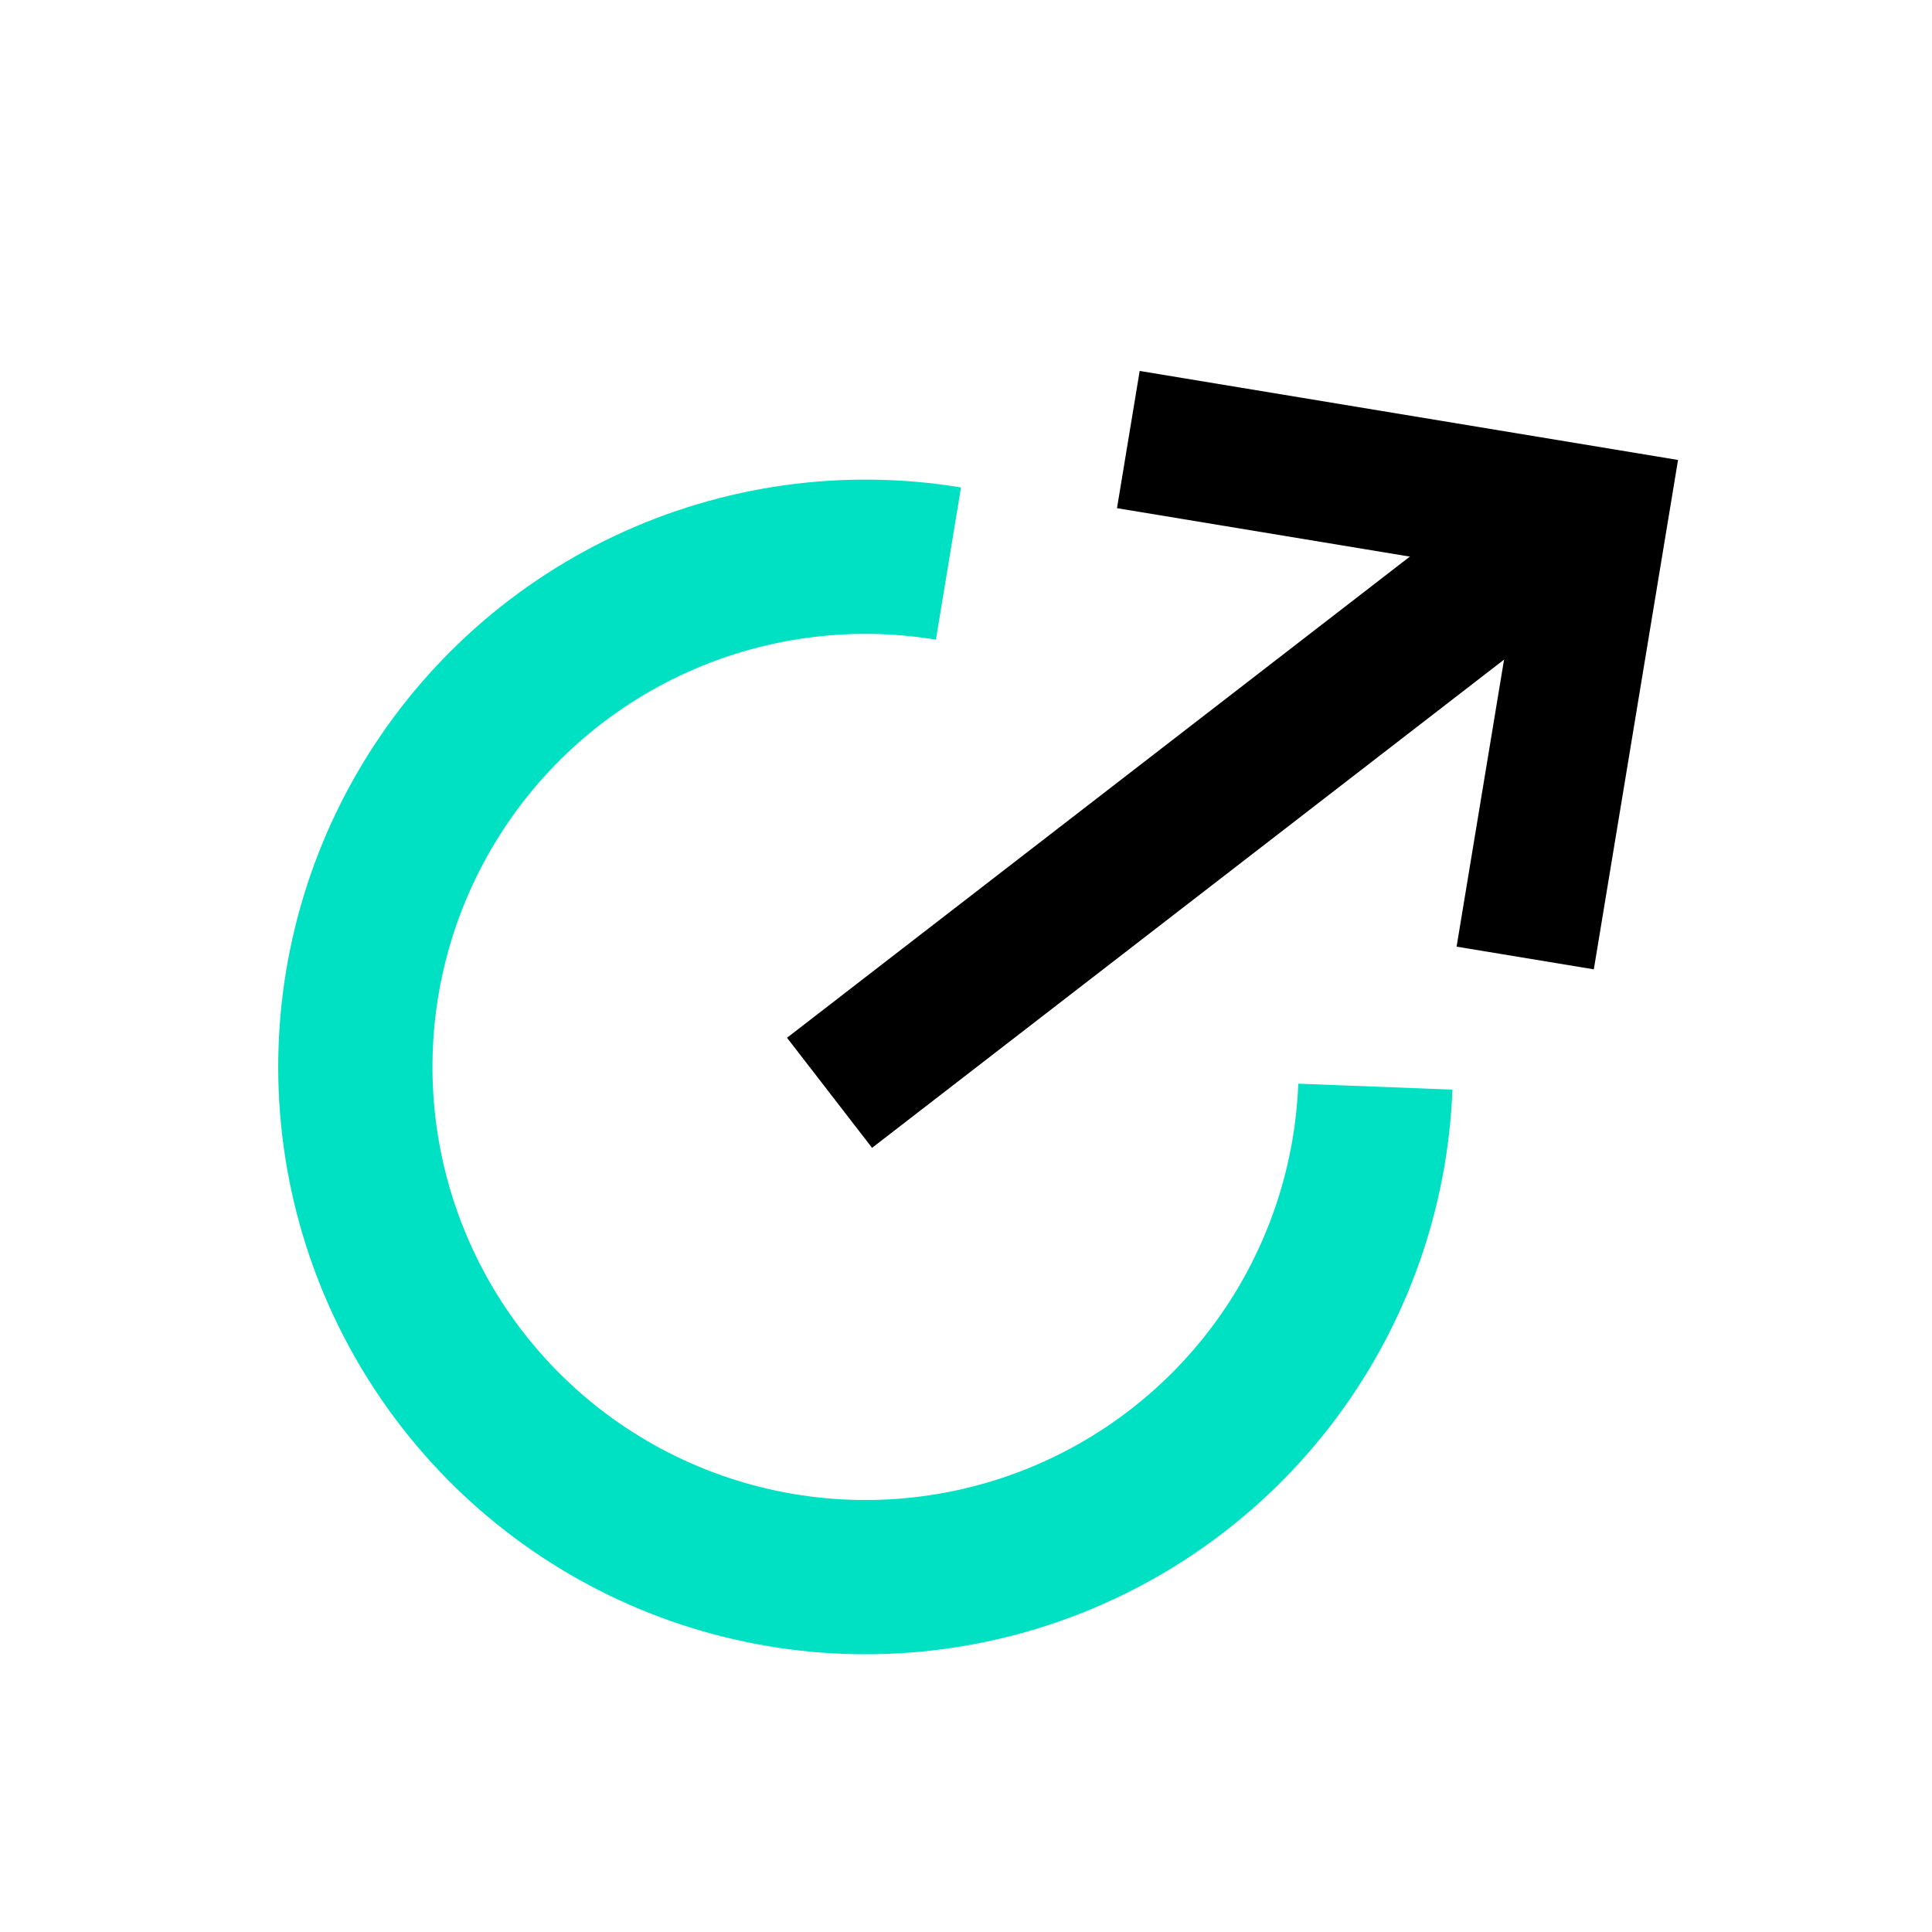 <svg xmlns="http://www.w3.org/2000/svg" width="125" height="125" viewBox="0 0 125 125" fill="none"><path fill-rule="evenodd" clip-rule="evenodd" d="M98.222 37.171L72.269 32.879L73.737 24L108.569 29.76L103.12 62.716L94.241 61.248L98.222 37.171Z" fill="black"></path><path fill-rule="evenodd" clip-rule="evenodd" d="M50.92 67.143L100.041 29.195L105.543 36.318L56.422 74.265L50.92 67.143Z" fill="black"></path><path d="M93.972 70.499C93.674 78.21 91.035 85.649 86.406 91.824C81.777 97.999 75.377 102.618 68.059 105.067C60.74 107.517 52.849 107.679 45.436 105.533C38.023 103.388 31.438 99.036 26.559 93.057C21.68 87.078 18.736 79.754 18.121 72.061C17.506 64.369 19.247 56.671 23.114 49.992C26.981 43.313 32.789 37.97 39.767 34.673C46.745 31.376 54.562 30.282 62.176 31.537L60.554 41.385C54.939 40.46 49.176 41.266 44.031 43.697C38.886 46.128 34.603 50.068 31.752 54.992C28.9 59.917 27.616 65.593 28.07 71.266C28.524 76.938 30.694 82.338 34.292 86.746C37.89 91.155 42.745 94.364 48.211 95.946C53.677 97.528 59.495 97.408 64.891 95.602C70.288 93.796 75.006 90.391 78.42 85.837C81.833 81.284 83.779 75.799 83.998 70.113L93.972 70.499Z" fill="#00E1C4"></path></svg>
